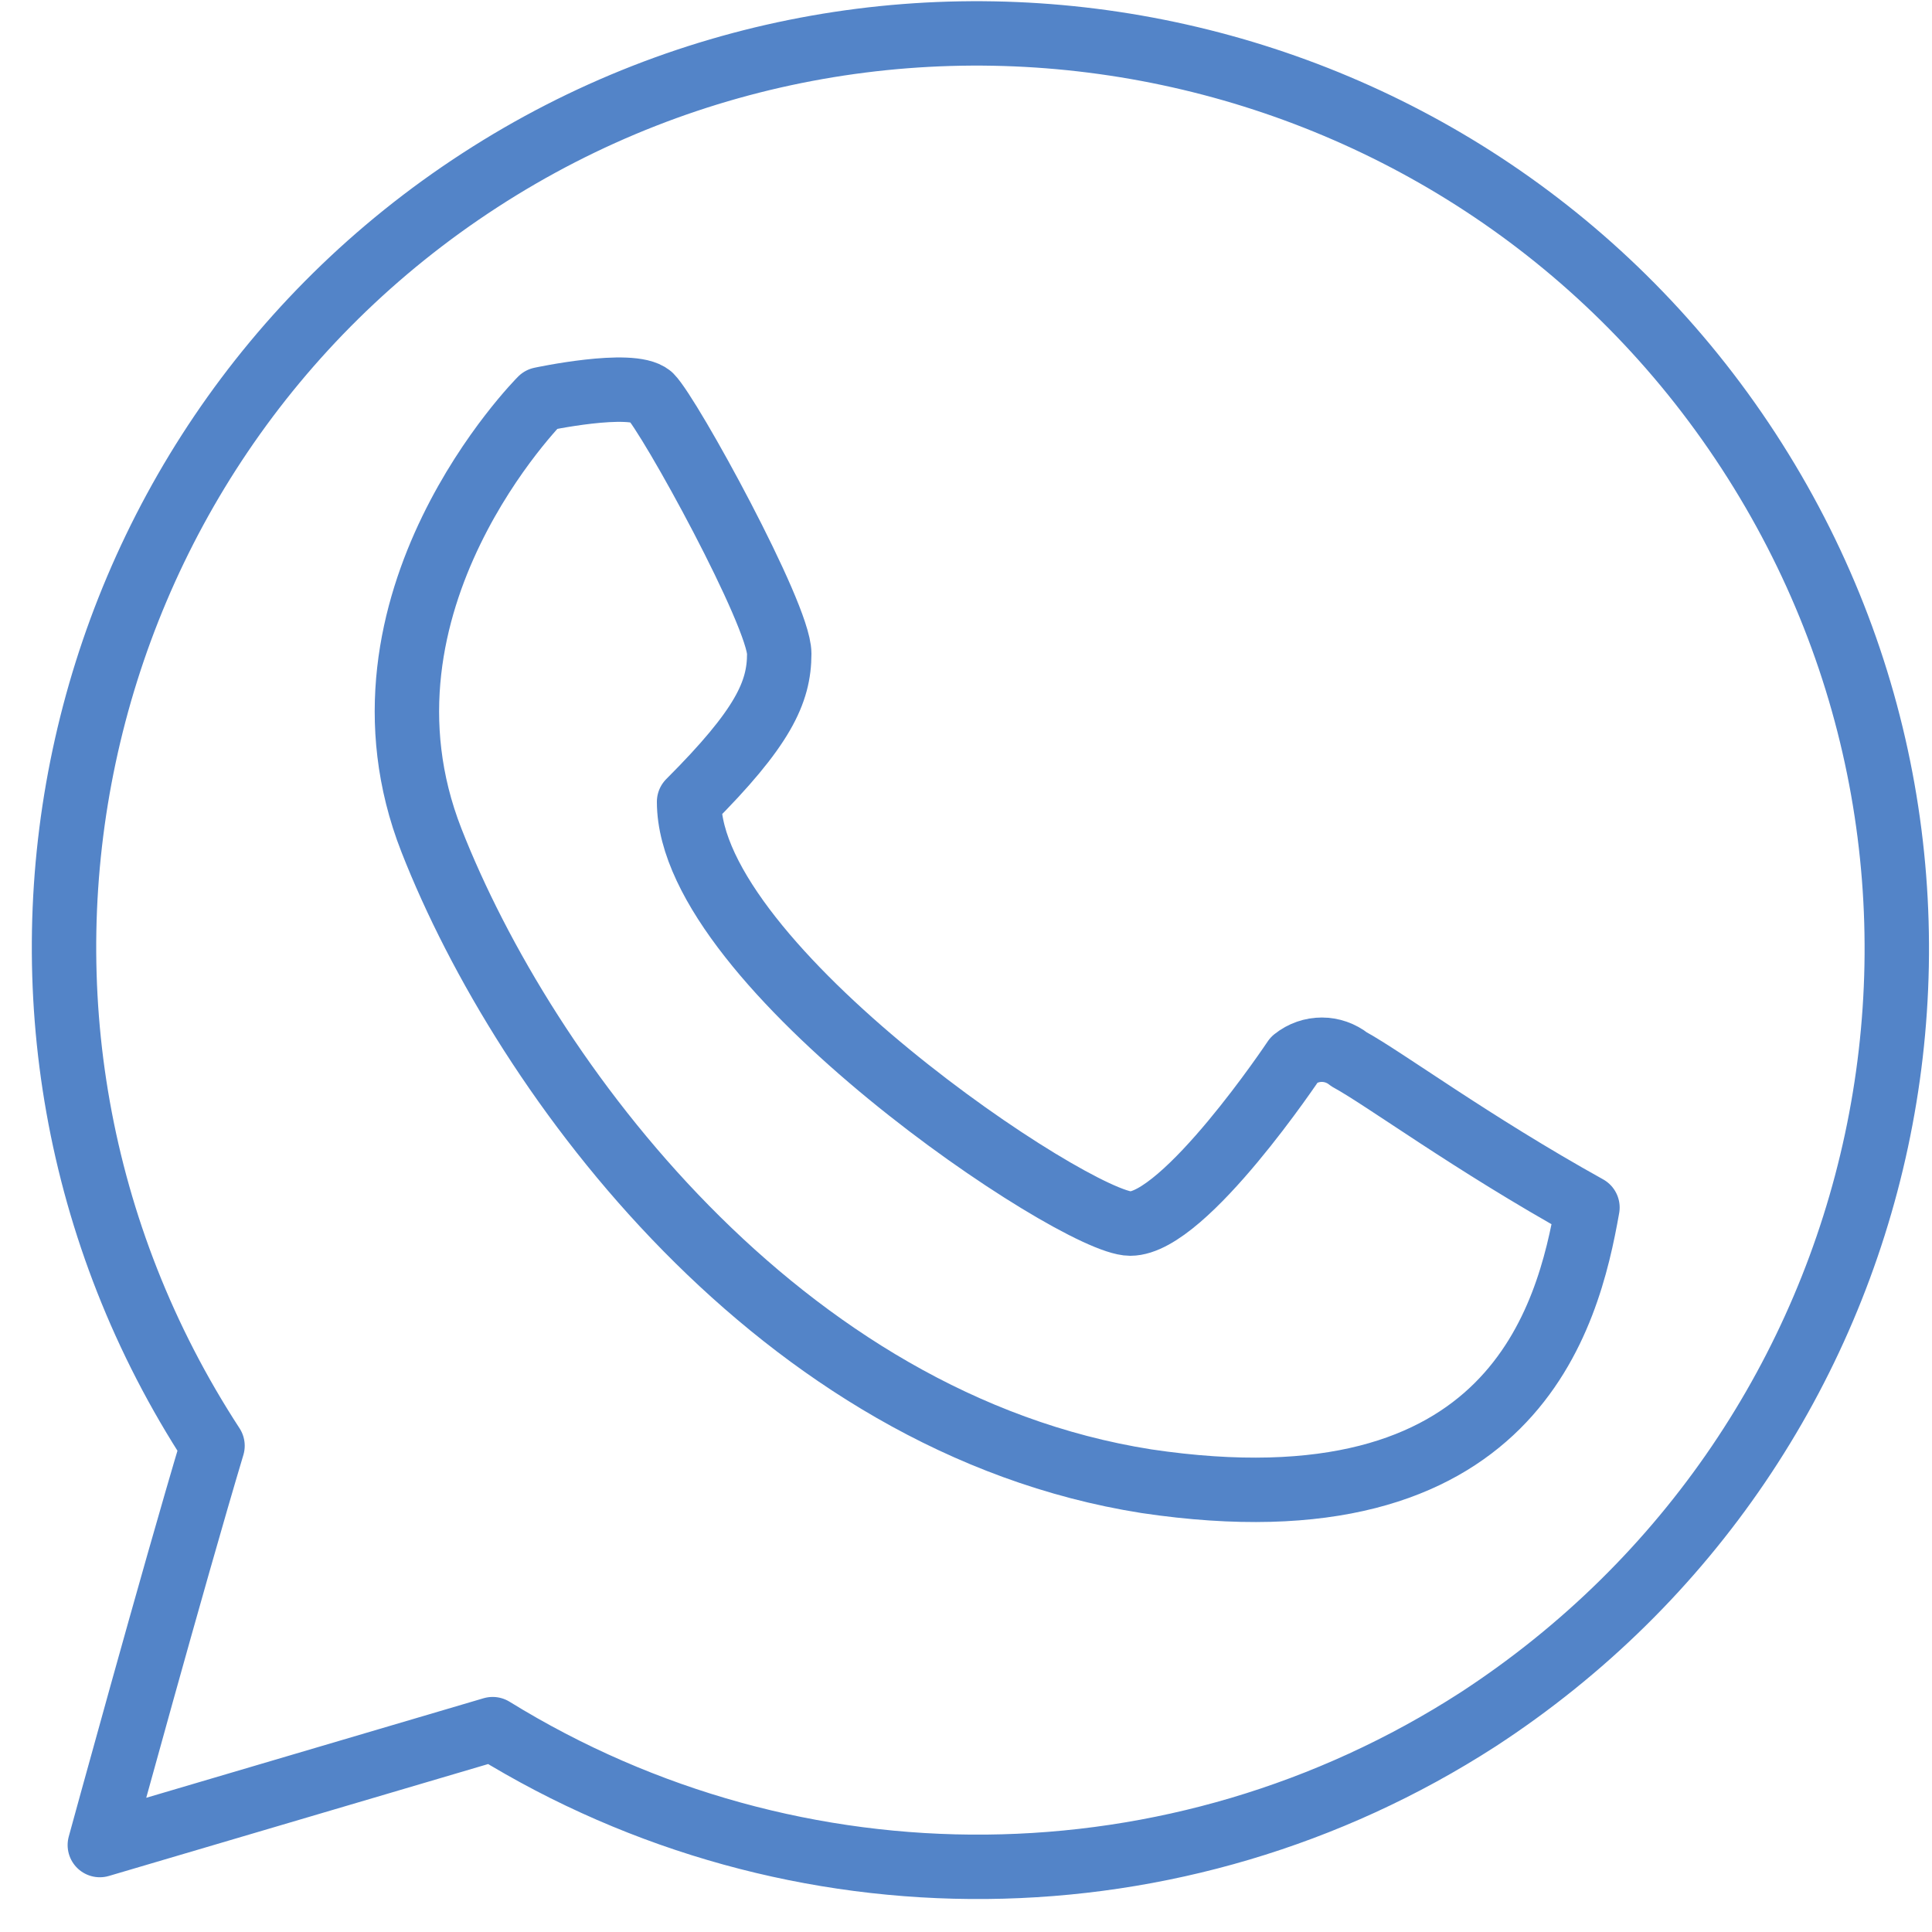 <?xml version="1.0" encoding="utf-8"?>
<!-- Generator: Adobe Illustrator 20.1.0, SVG Export Plug-In . SVG Version: 6.00 Build 0)  -->
<svg version="1.1" id="Layer_1" xmlns="http://www.w3.org/2000/svg" xmlns:xlink="http://www.w3.org/1999/xlink" x="0px" y="0px"
	 viewBox="0 0 60 60" style="enable-background:new 0 0 60 60;" xml:space="preserve">
<style type="text/css">
	.st0{fill:none;stroke:#5384C8;stroke-width:2;stroke-linecap:round;stroke-linejoin:round;}
</style>
<title></title>
<path class="st0" d="M6.6,44.9C-2,31.7,1.8,14.1,14.9,5.6S45.7,0.8,54.3,14s4.8,30.8-8.4,39.4c-9.3,6-21.2,6.1-30.6,0.3L3.1,57.3
	C3.1,57.3,5.4,48.9,6.6,44.9z"/>
<path class="st0" d="M16.8,12.4c0,0-6.3,6.3-3.4,13.7S24.2,44.2,35.6,46c11.4,1.7,13.1-5.1,13.7-8.5c-3.6-2-6.3-4-7.4-4.6
	c-0.5-0.4-1.2-0.4-1.7,0c0,0-3.4,5.1-5.1,5.1c-1.7,0-13.7-8-13.7-13.1c2.3-2.3,2.8-3.4,2.8-4.6s-3.4-7.4-4-8
	C19.6,11.8,16.8,12.4,16.8,12.4z"/>
</svg>
